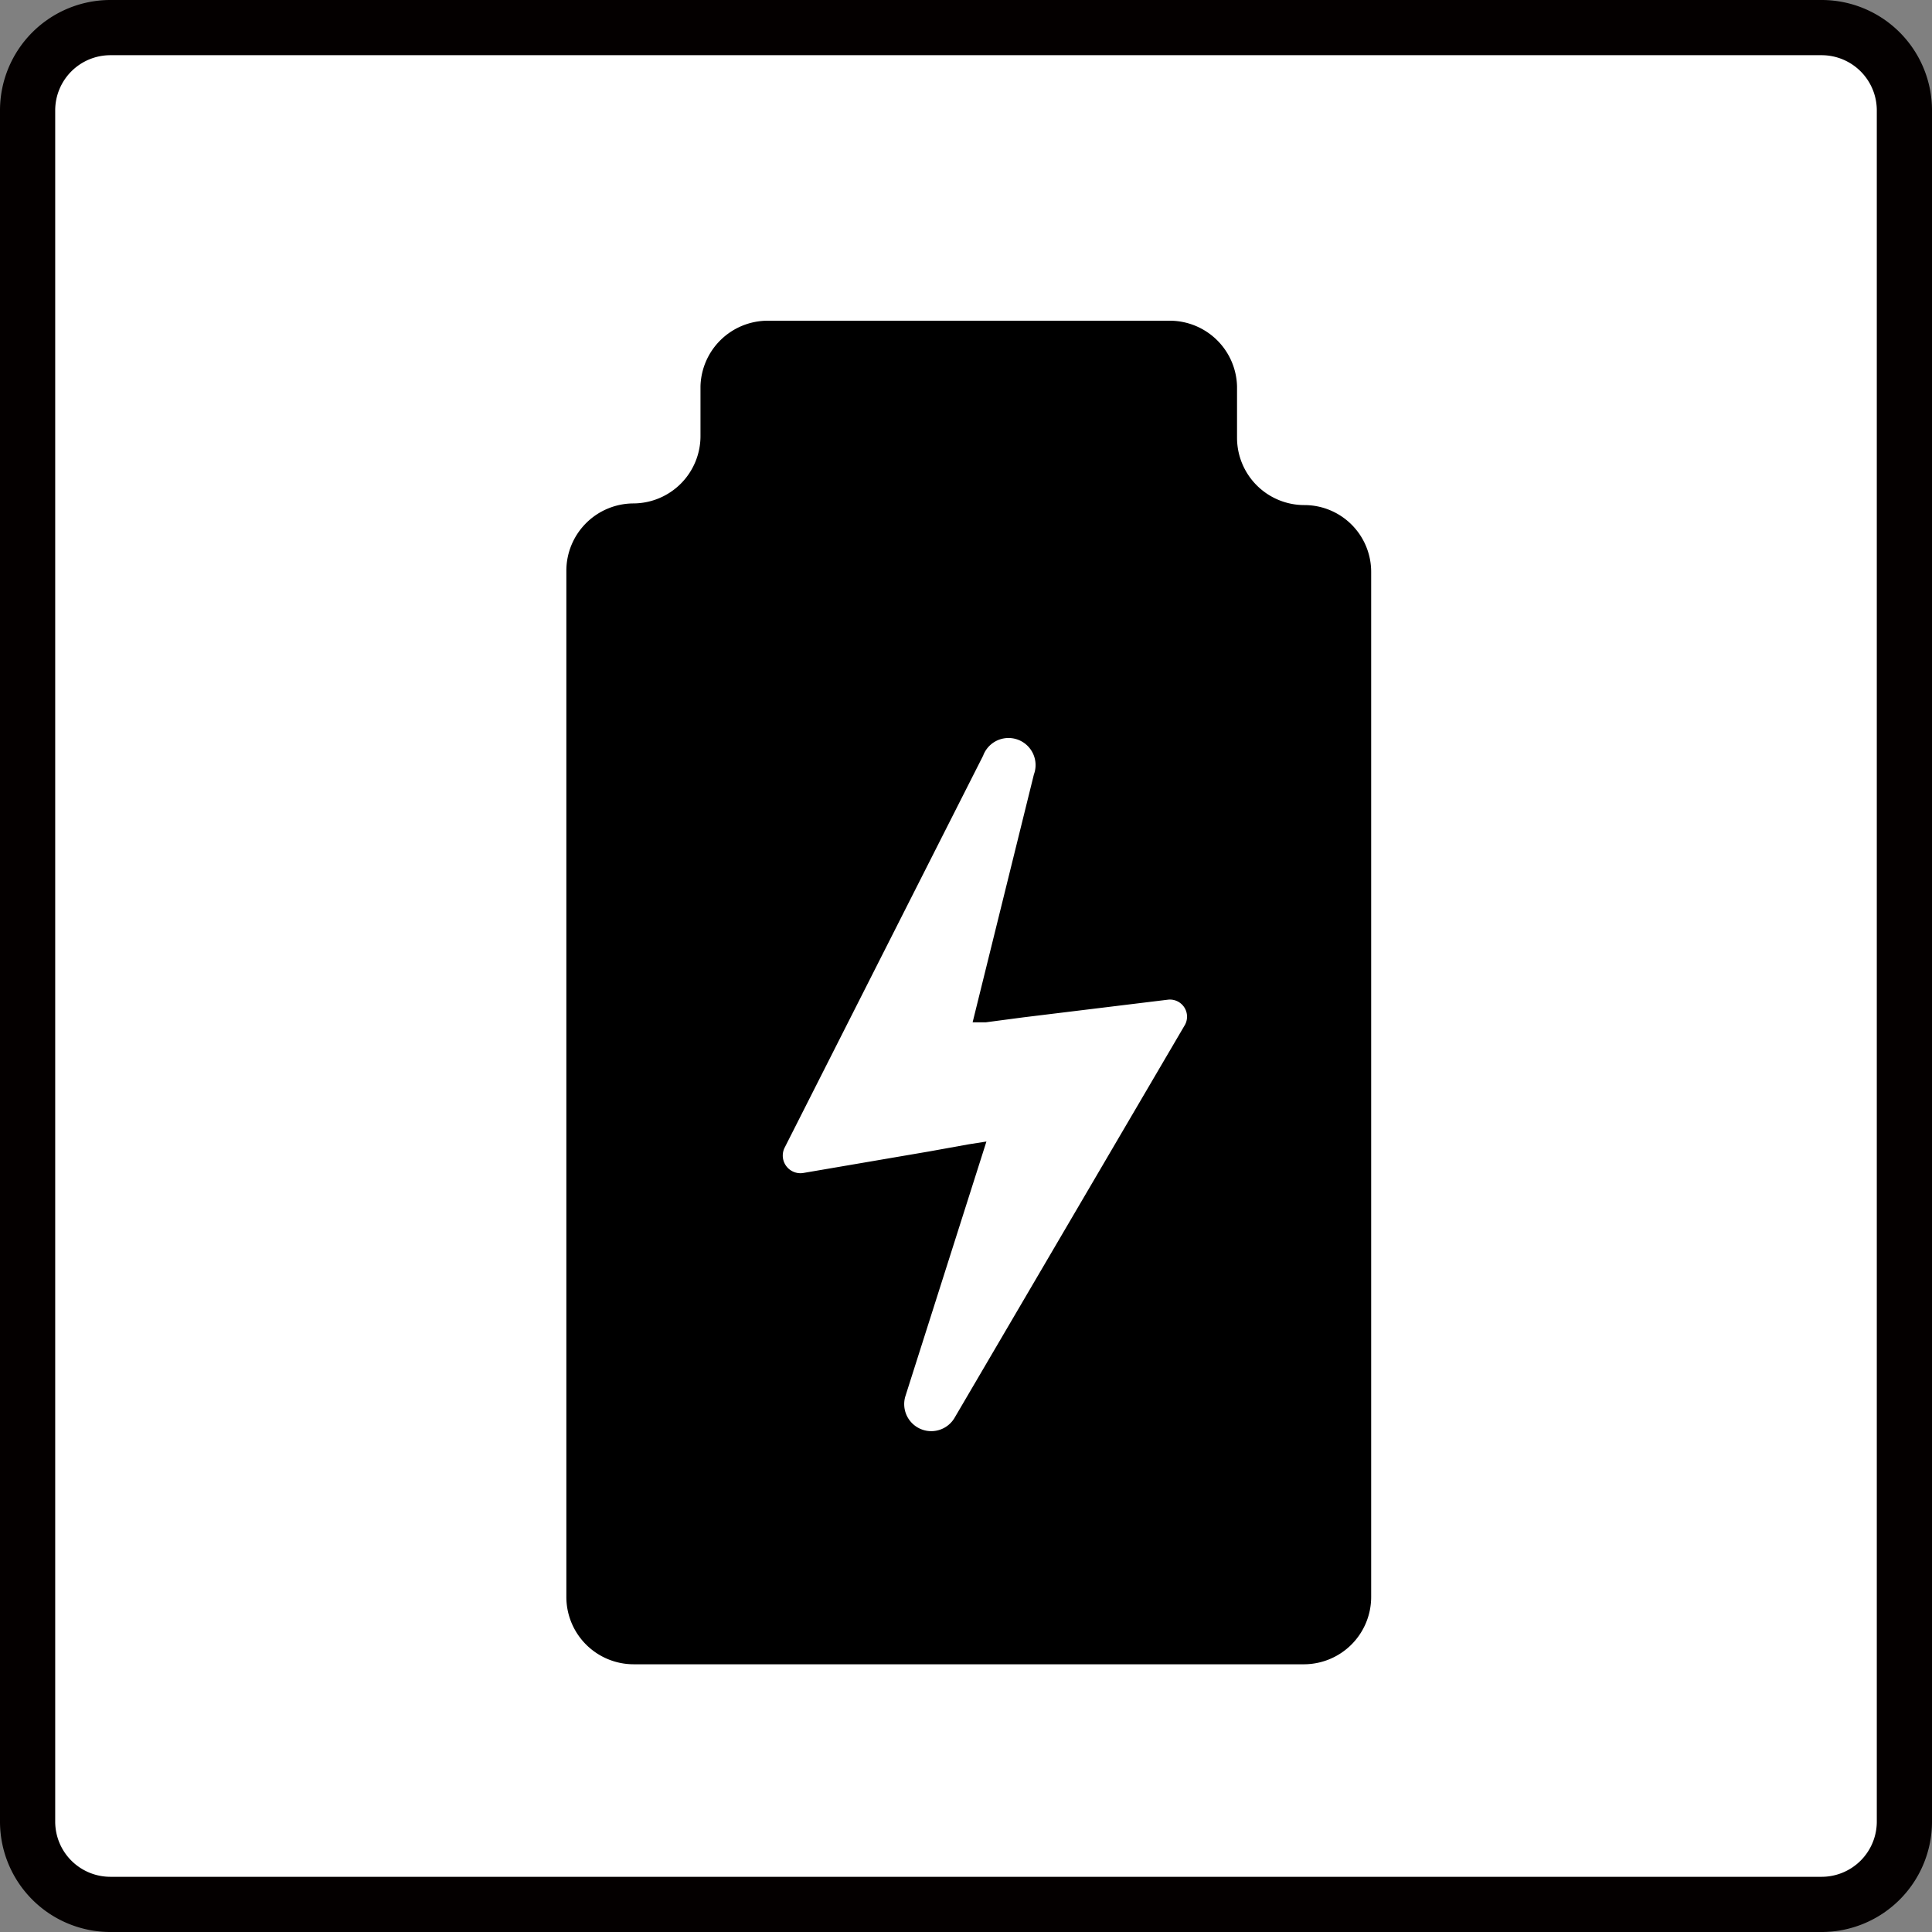 <svg xmlns="http://www.w3.org/2000/svg" width="35" height="35" viewBox="0 0 35 35"><rect x="0" y="0" width="35" height="35" fill="#808080" stroke="none"/><defs><style>.cls-1{fill:#fff;}.cls-2{fill:#040000;}</style></defs><g id="レイヤー_2" data-name="レイヤー 2"><g id="店舗_アイコン" data-name="店舗/アイコン"><rect class="cls-1" x="0.5" y="0.5" width="34" height="34" rx="1.5"/><path class="cls-2" d="M33,1a1,1,0,0,1,1,1V33a1,1,0,0,1-1,1H2a1,1,0,0,1-1-1V2A1,1,0,0,1,2,1H33m0-1H2A2,2,0,0,0,0,2V33a2,2,0,0,0,2,2H33a2,2,0,0,0,2-2V2a2,2,0,0,0-2-2Z"/><path d="M23.63,9.15a1.22,1.22,0,0,1-1.22-1.22V7A1.22,1.22,0,0,0,21.2,5.81H13.91A1.22,1.22,0,0,0,12.69,7v.9a1.22,1.22,0,0,1-1.21,1.22,1.22,1.22,0,0,0-1.22,1.21V28.93a1.22,1.22,0,0,0,1.22,1.22H23.63a1.22,1.22,0,0,0,1.21-1.22V10.36A1.21,1.21,0,0,0,23.63,9.15Zm-2.16,9.41-4.18,7.13a.49.49,0,0,1-.89-.39l1.47-4.62-.32.05-.72.13-2.28.39a.32.32,0,0,1-.34-.45l3.6-7.11a.49.49,0,0,1,.92.34l-1.11,4.49.24,0,.68-.09,2.62-.32A.31.31,0,0,1,21.47,18.56Z"/></g></g></svg>